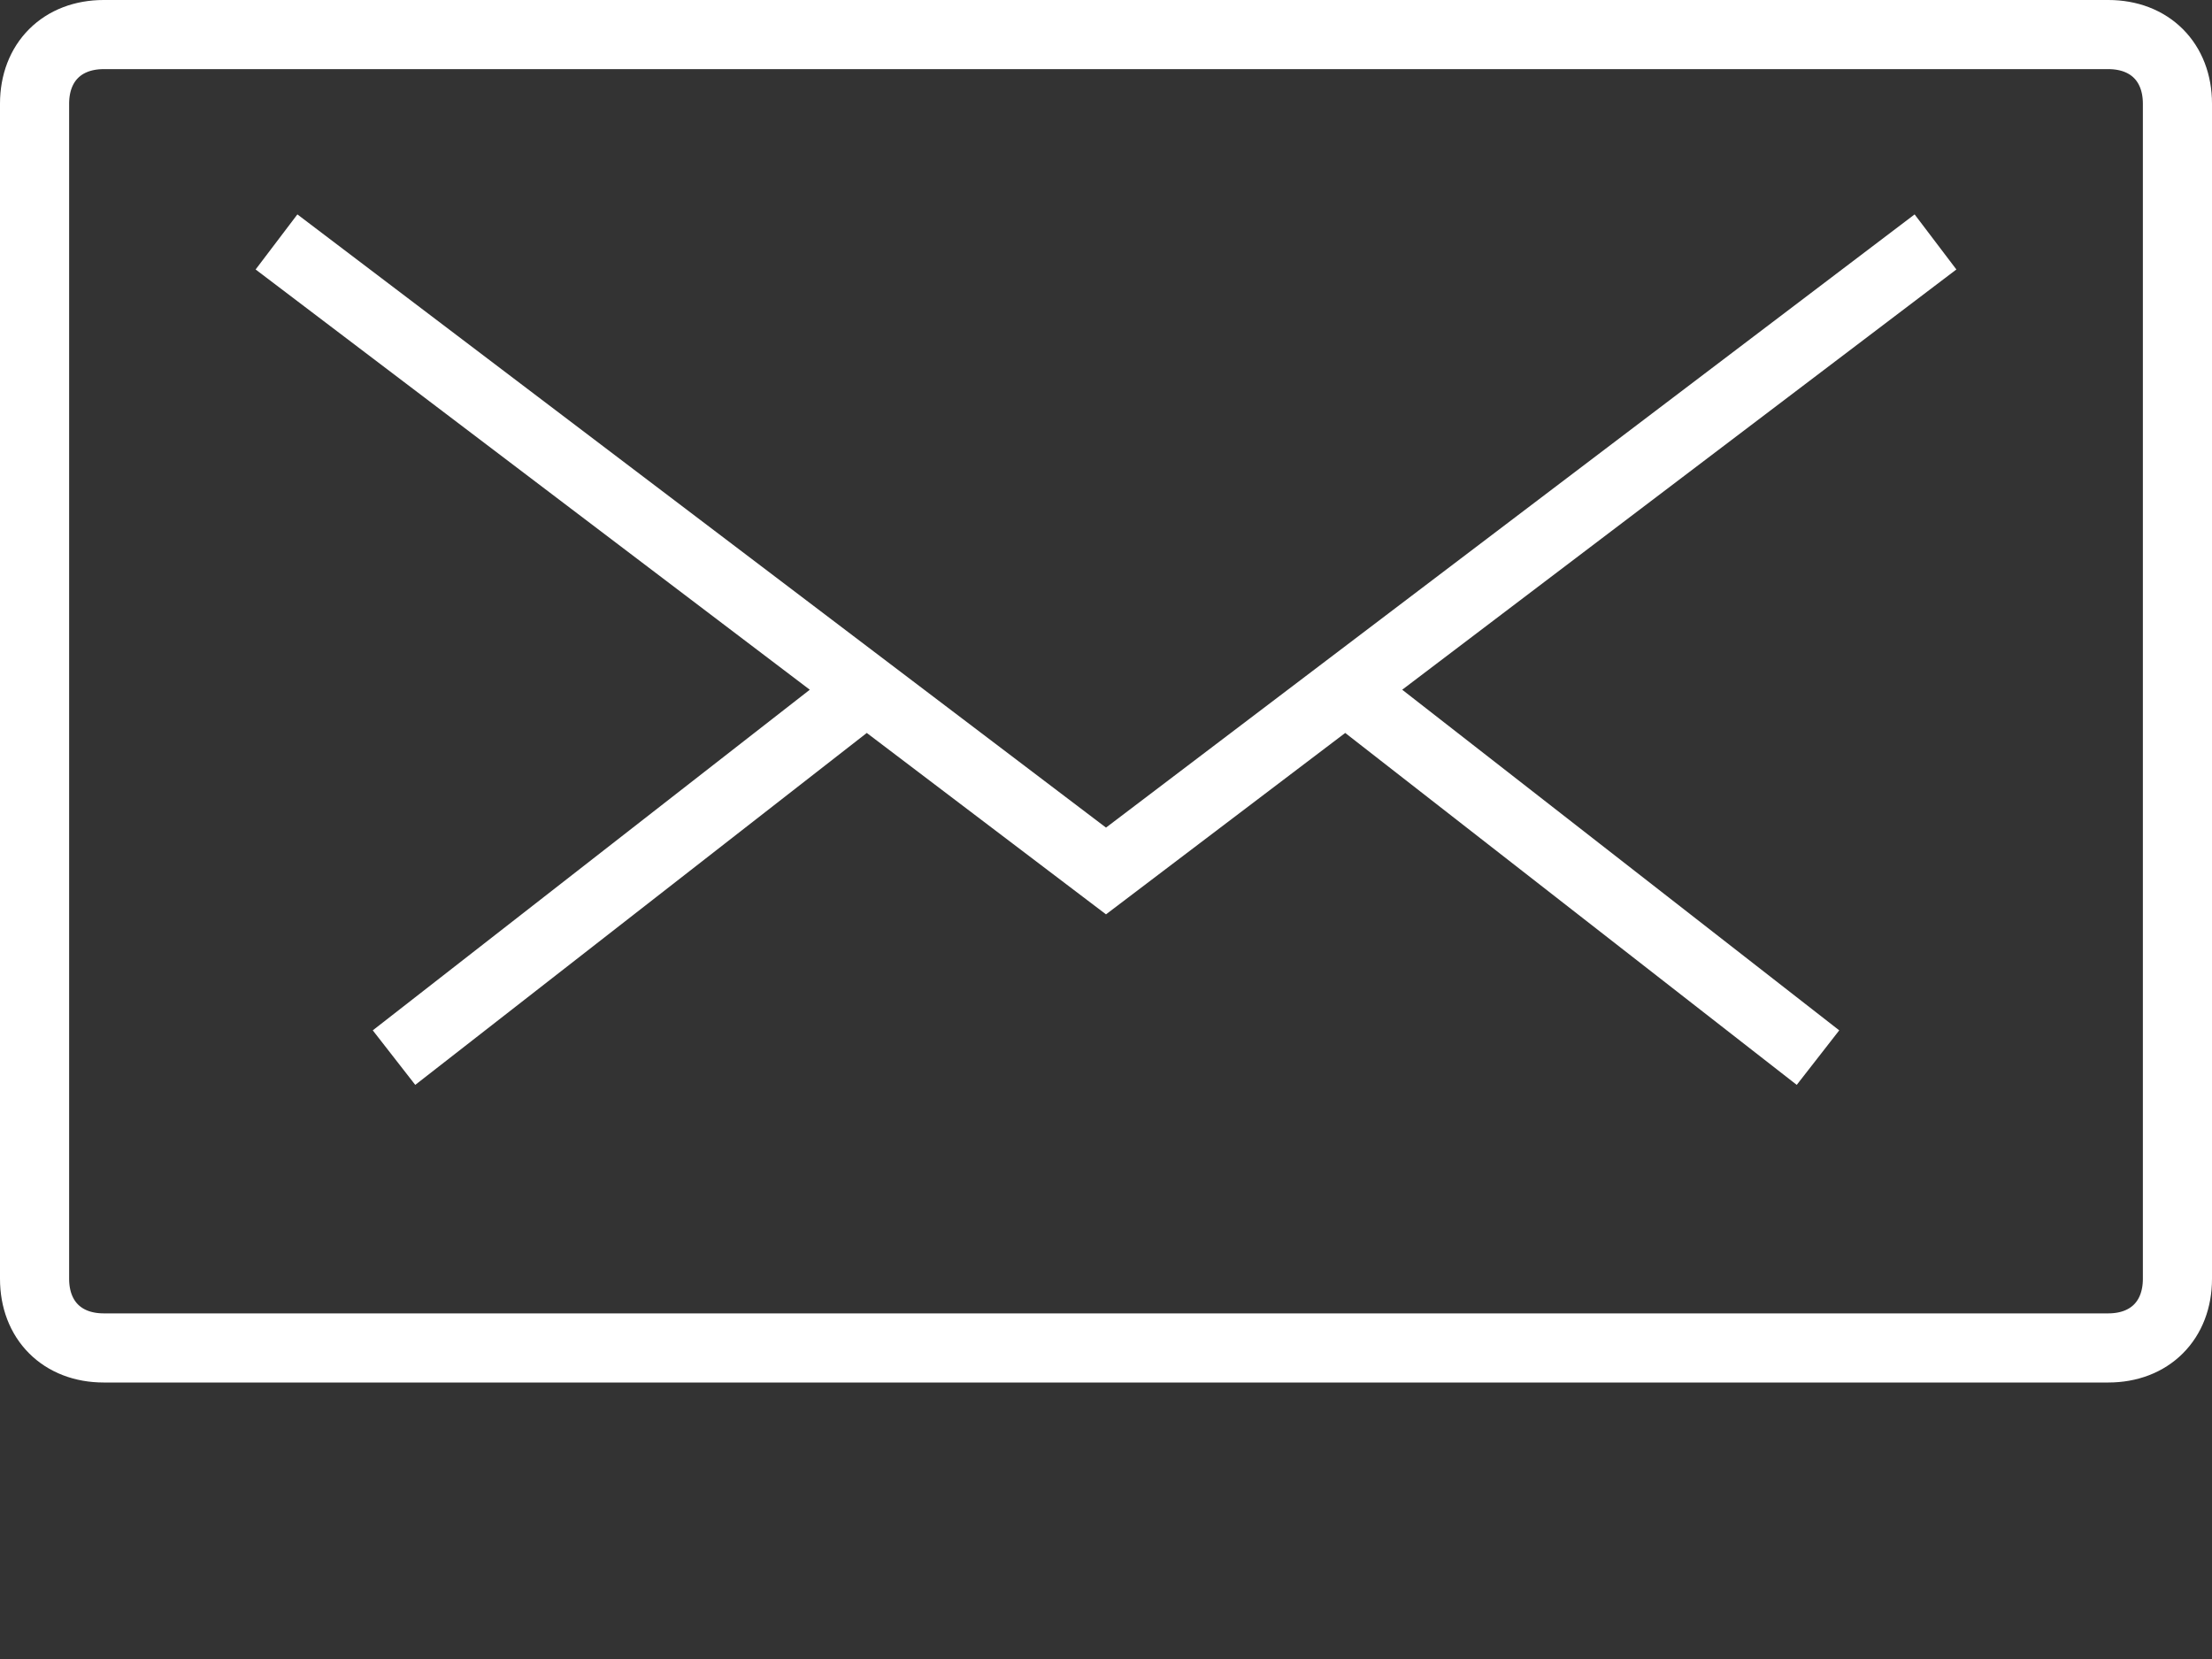 <svg xmlns="http://www.w3.org/2000/svg" xml:space="preserve" id="Ebene_1" x="0" y="0" viewBox="0 0 32 24"><rect x="0" y="0" width="32" height="24" fill="#333333" stroke="none"/><path d="m4 3.5 12 9.1 12-9.1M12.5 10l-6.8 5.3m20.6 0L19.5 10" style="fill: none; stroke: #fff"></path><path d="M1.5.5h29c.6 0 1 .4 1 1v17c0 .6-.4 1-1 1h-29c-.6 0-1-.4-1-1v-17c0-.6.4-1 1-1z" style="fill: none; stroke: #fff"></path></svg>
